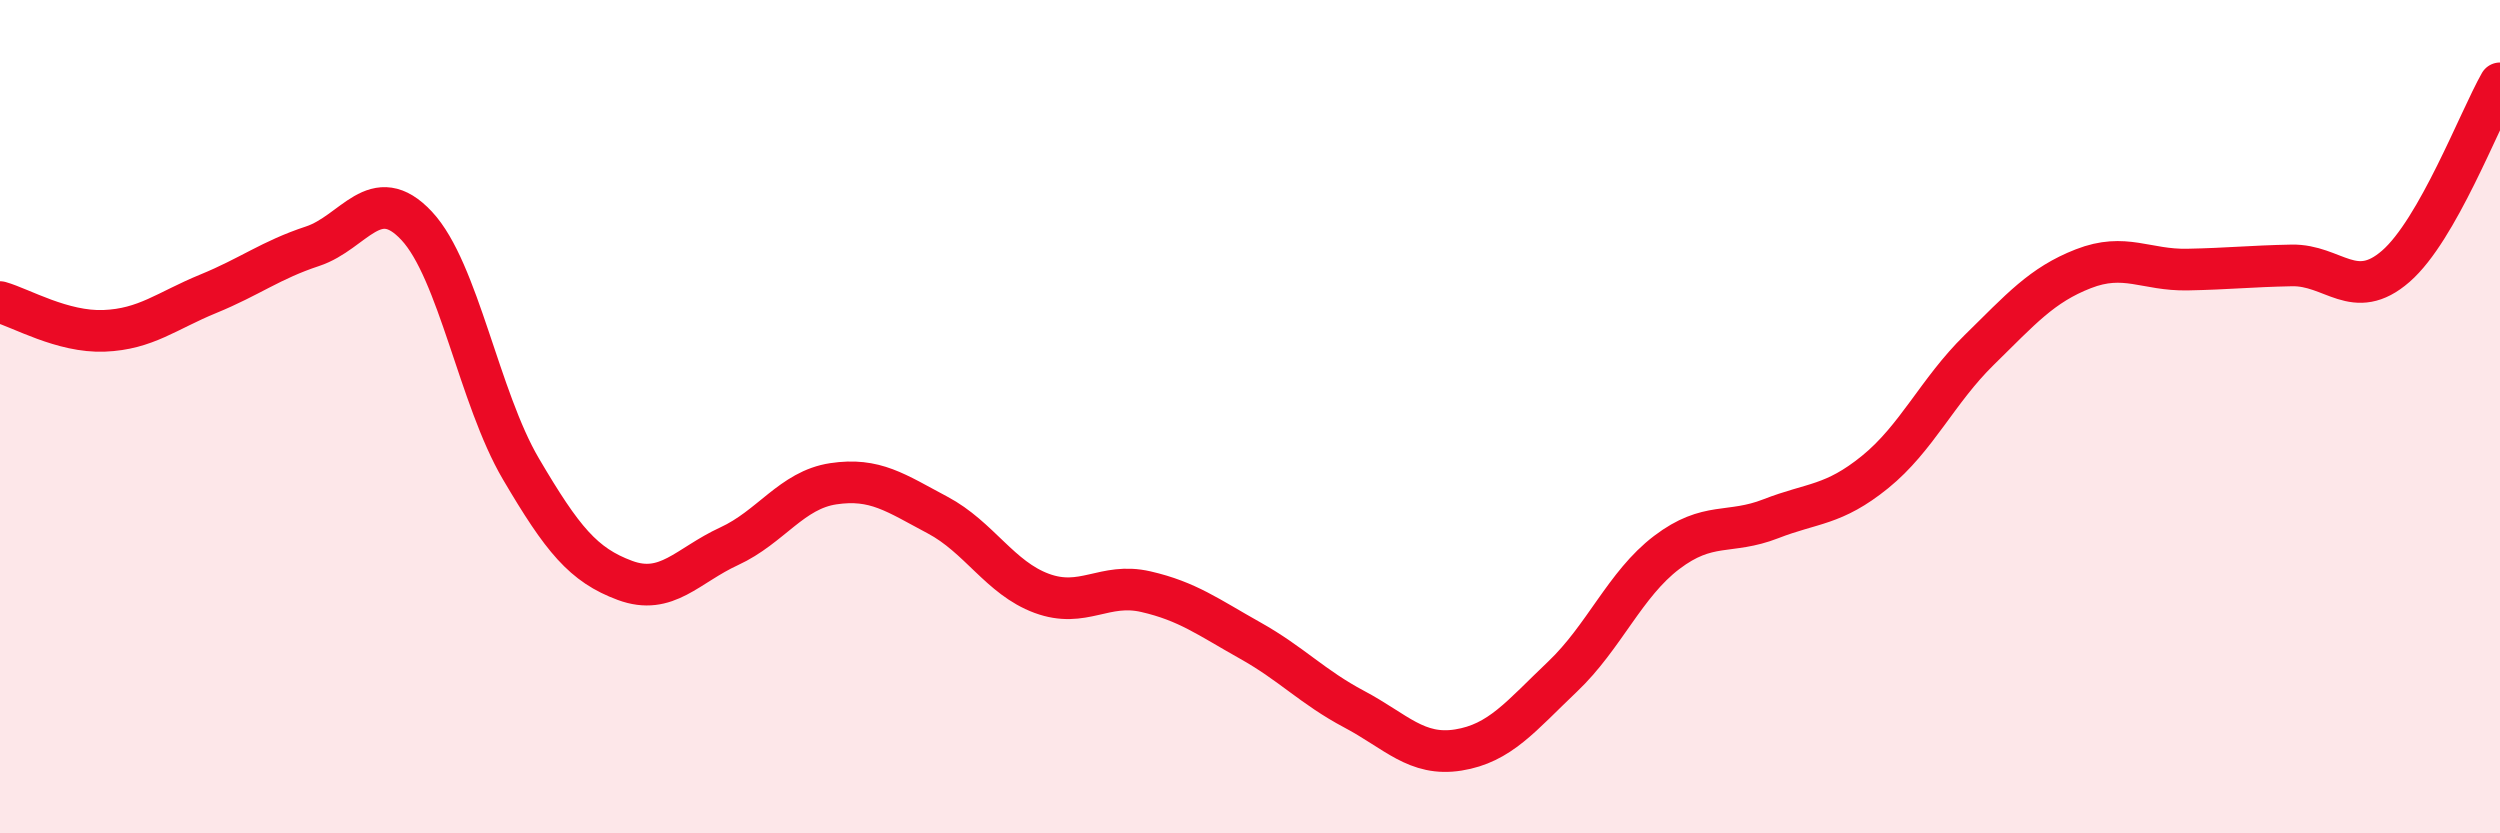 
    <svg width="60" height="20" viewBox="0 0 60 20" xmlns="http://www.w3.org/2000/svg">
      <path
        d="M 0,7.25 C 0.5,7.39 1.5,7.98 2.5,7.94 C 3.5,7.9 4,7.46 5,7.05 C 6,6.64 6.5,6.24 7.5,5.91 C 8.5,5.58 9,4.35 10,5.42 C 11,6.49 11.5,9.55 12.5,11.25 C 13.5,12.95 14,13.56 15,13.93 C 16,14.3 16.5,13.57 17.5,13.11 C 18.5,12.65 19,11.76 20,11.61 C 21,11.46 21.5,11.83 22.5,12.36 C 23.5,12.89 24,13.87 25,14.24 C 26,14.61 26.5,13.97 27.5,14.2 C 28.5,14.43 29,14.81 30,15.37 C 31,15.93 31.5,16.49 32.5,17.02 C 33.5,17.55 34,18.16 35,18 C 36,17.84 36.5,17.19 37.5,16.24 C 38.5,15.29 39,14.02 40,13.26 C 41,12.5 41.5,12.84 42.5,12.45 C 43.5,12.06 44,12.14 45,11.33 C 46,10.52 46.5,9.38 47.5,8.4 C 48.5,7.42 49,6.84 50,6.45 C 51,6.06 51.5,6.49 52.5,6.47 C 53.5,6.45 54,6.39 55,6.37 C 56,6.35 56.5,7.26 57.5,6.39 C 58.5,5.52 59.5,2.88 60,2L60 20L0 20Z"
        fill="#EB0A25"
        opacity="0.1"
        stroke-linecap="round"
        stroke-linejoin="round"
      />
      <path
        d="M 0,7.25 C 0.5,7.39 1.5,7.98 2.5,7.94 C 3.5,7.9 4,7.46 5,7.05 C 6,6.64 6.5,6.24 7.5,5.91 C 8.5,5.58 9,4.35 10,5.42 C 11,6.49 11.5,9.55 12.5,11.25 C 13.5,12.95 14,13.56 15,13.93 C 16,14.3 16.5,13.57 17.5,13.11 C 18.5,12.65 19,11.76 20,11.61 C 21,11.46 21.5,11.83 22.5,12.36 C 23.5,12.89 24,13.87 25,14.24 C 26,14.61 26.5,13.97 27.5,14.2 C 28.5,14.43 29,14.81 30,15.37 C 31,15.93 31.5,16.49 32.5,17.02 C 33.5,17.55 34,18.16 35,18 C 36,17.84 36.5,17.19 37.5,16.24 C 38.5,15.29 39,14.02 40,13.26 C 41,12.5 41.5,12.84 42.5,12.45 C 43.5,12.06 44,12.14 45,11.33 C 46,10.52 46.5,9.38 47.5,8.4 C 48.5,7.42 49,6.84 50,6.45 C 51,6.06 51.5,6.49 52.5,6.47 C 53.5,6.45 54,6.39 55,6.37 C 56,6.35 56.5,7.26 57.5,6.39 C 58.5,5.52 59.5,2.88 60,2"
        stroke="#EB0A25"
        stroke-width="1"
        fill="none"
        stroke-linecap="round"
        stroke-linejoin="round"
      />
    </svg>
  